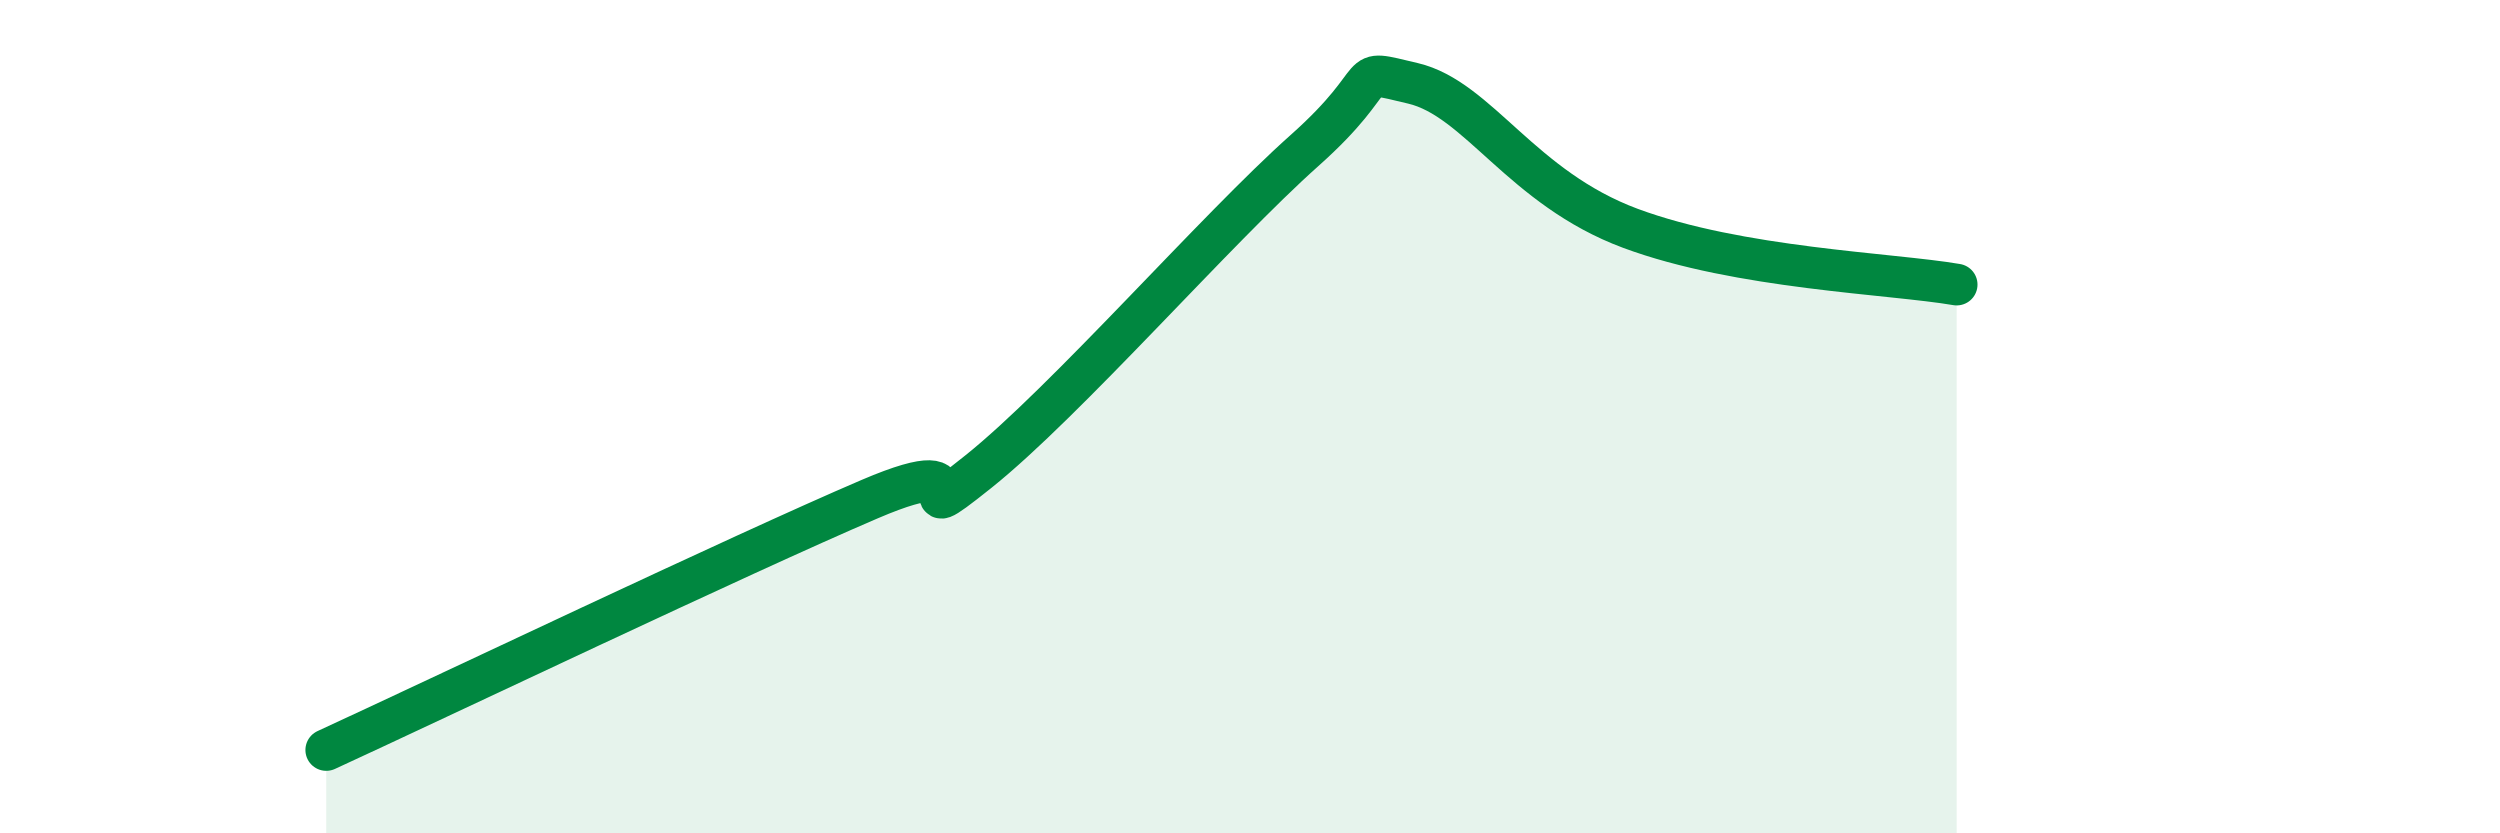 
    <svg width="60" height="20" viewBox="0 0 60 20" xmlns="http://www.w3.org/2000/svg">
      <path
        d="M 7.83,18 C 10.44,16.8 17.74,13.32 20.87,11.98 C 24,10.64 21.39,12.99 23.48,11.32 C 25.57,9.65 29.21,5.48 31.3,3.62 C 33.39,1.76 32.34,1.63 33.91,2 C 35.48,2.37 36.52,4.51 39.13,5.48 C 41.74,6.45 45.39,6.56 46.96,6.83L46.96 20L7.83 20Z"
        fill="#008740"
        opacity="0.1"
        stroke-linecap="round"
        stroke-linejoin="round"
      />
      <path
        d="M 7.83,18 C 10.44,16.8 17.74,13.32 20.87,11.98 C 24,10.64 21.39,12.99 23.48,11.32 C 25.57,9.65 29.21,5.48 31.3,3.62 C 33.39,1.76 32.34,1.63 33.91,2 C 35.48,2.37 36.52,4.51 39.13,5.48 C 41.74,6.45 45.39,6.56 46.96,6.83"
        stroke="#008740"
        stroke-width="1"
        fill="none"
        stroke-linecap="round"
        stroke-linejoin="round"
      />
    </svg>
  